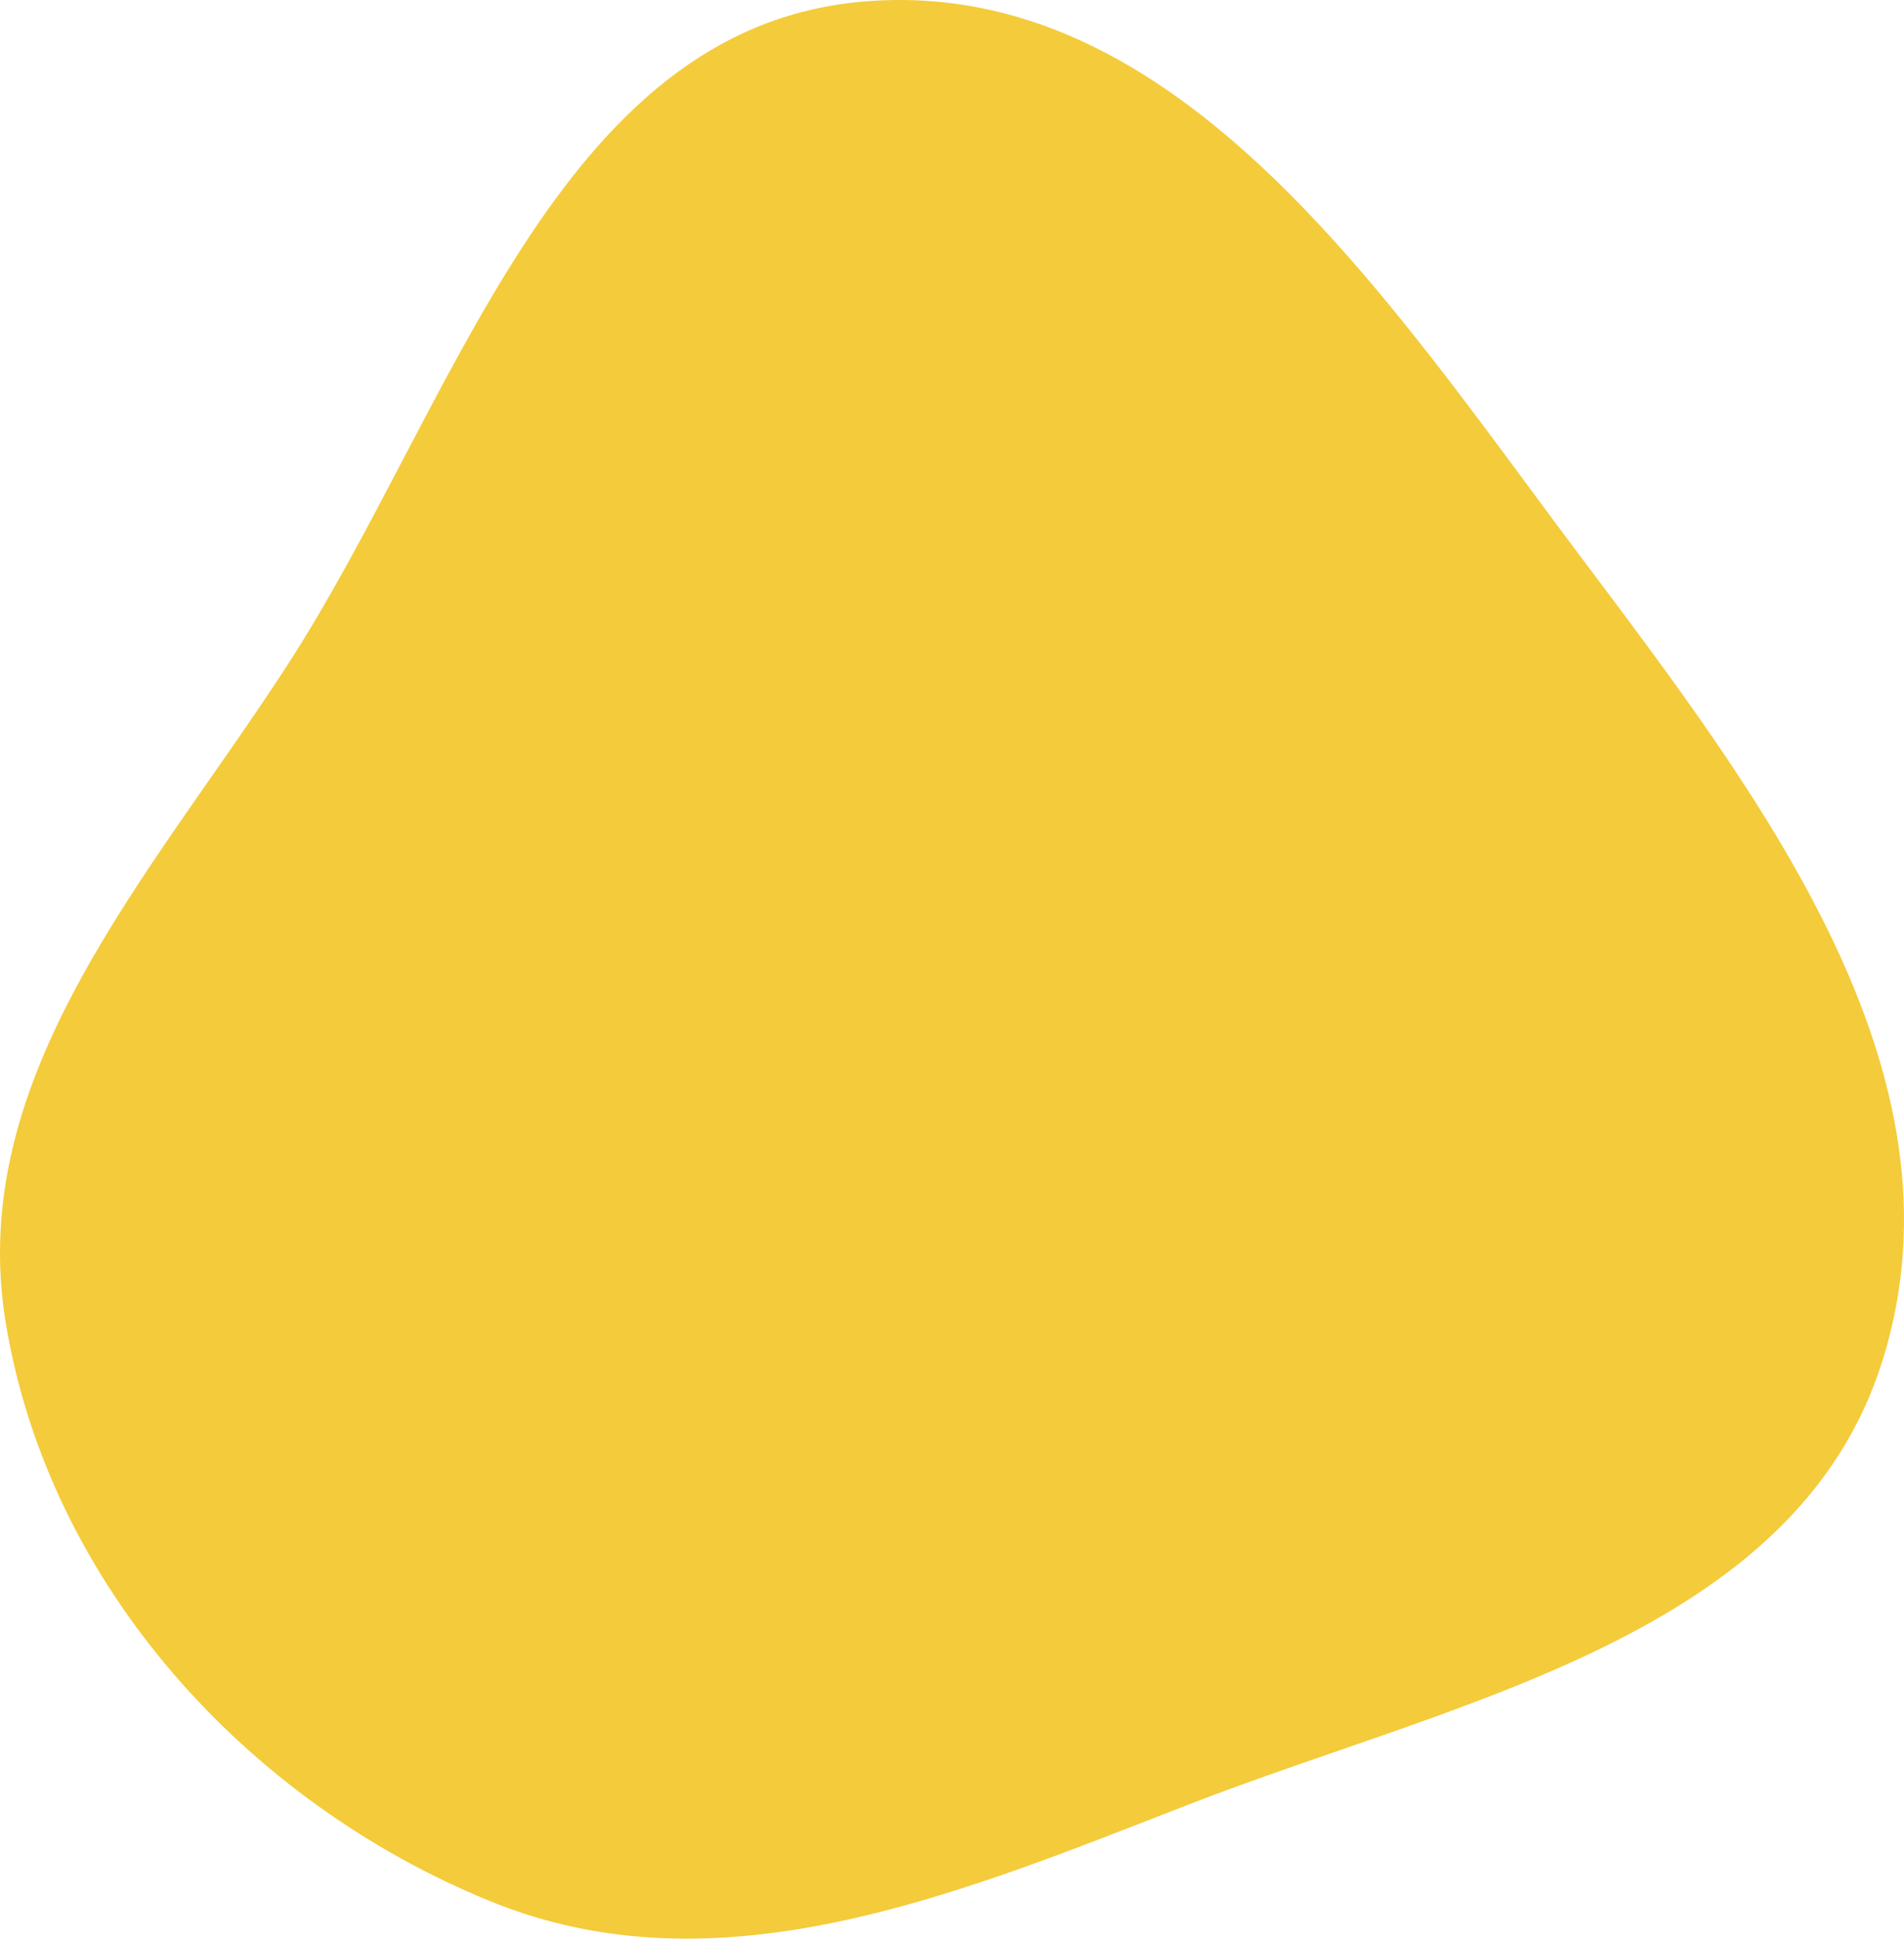 <svg width="786" height="800" viewBox="0 0 786 800" fill="none" xmlns="http://www.w3.org/2000/svg">
<path fill-rule="evenodd" clip-rule="evenodd" d="M356.101 0.668C486.394 -10.633 573.008 123.876 651.678 228.611C726.52 328.25 814.362 442.239 777.19 561.272C741.554 675.385 601.716 701.497 490.507 744.719C395.447 781.665 296.981 823.097 202.528 784.619C101.452 743.442 20.181 653.769 2.368 545.86C-14.475 443.828 62.132 361.56 118.381 274.867C187.675 168.066 229.488 11.649 356.101 0.668Z" fill="#F4CB3A"/>
</svg>
